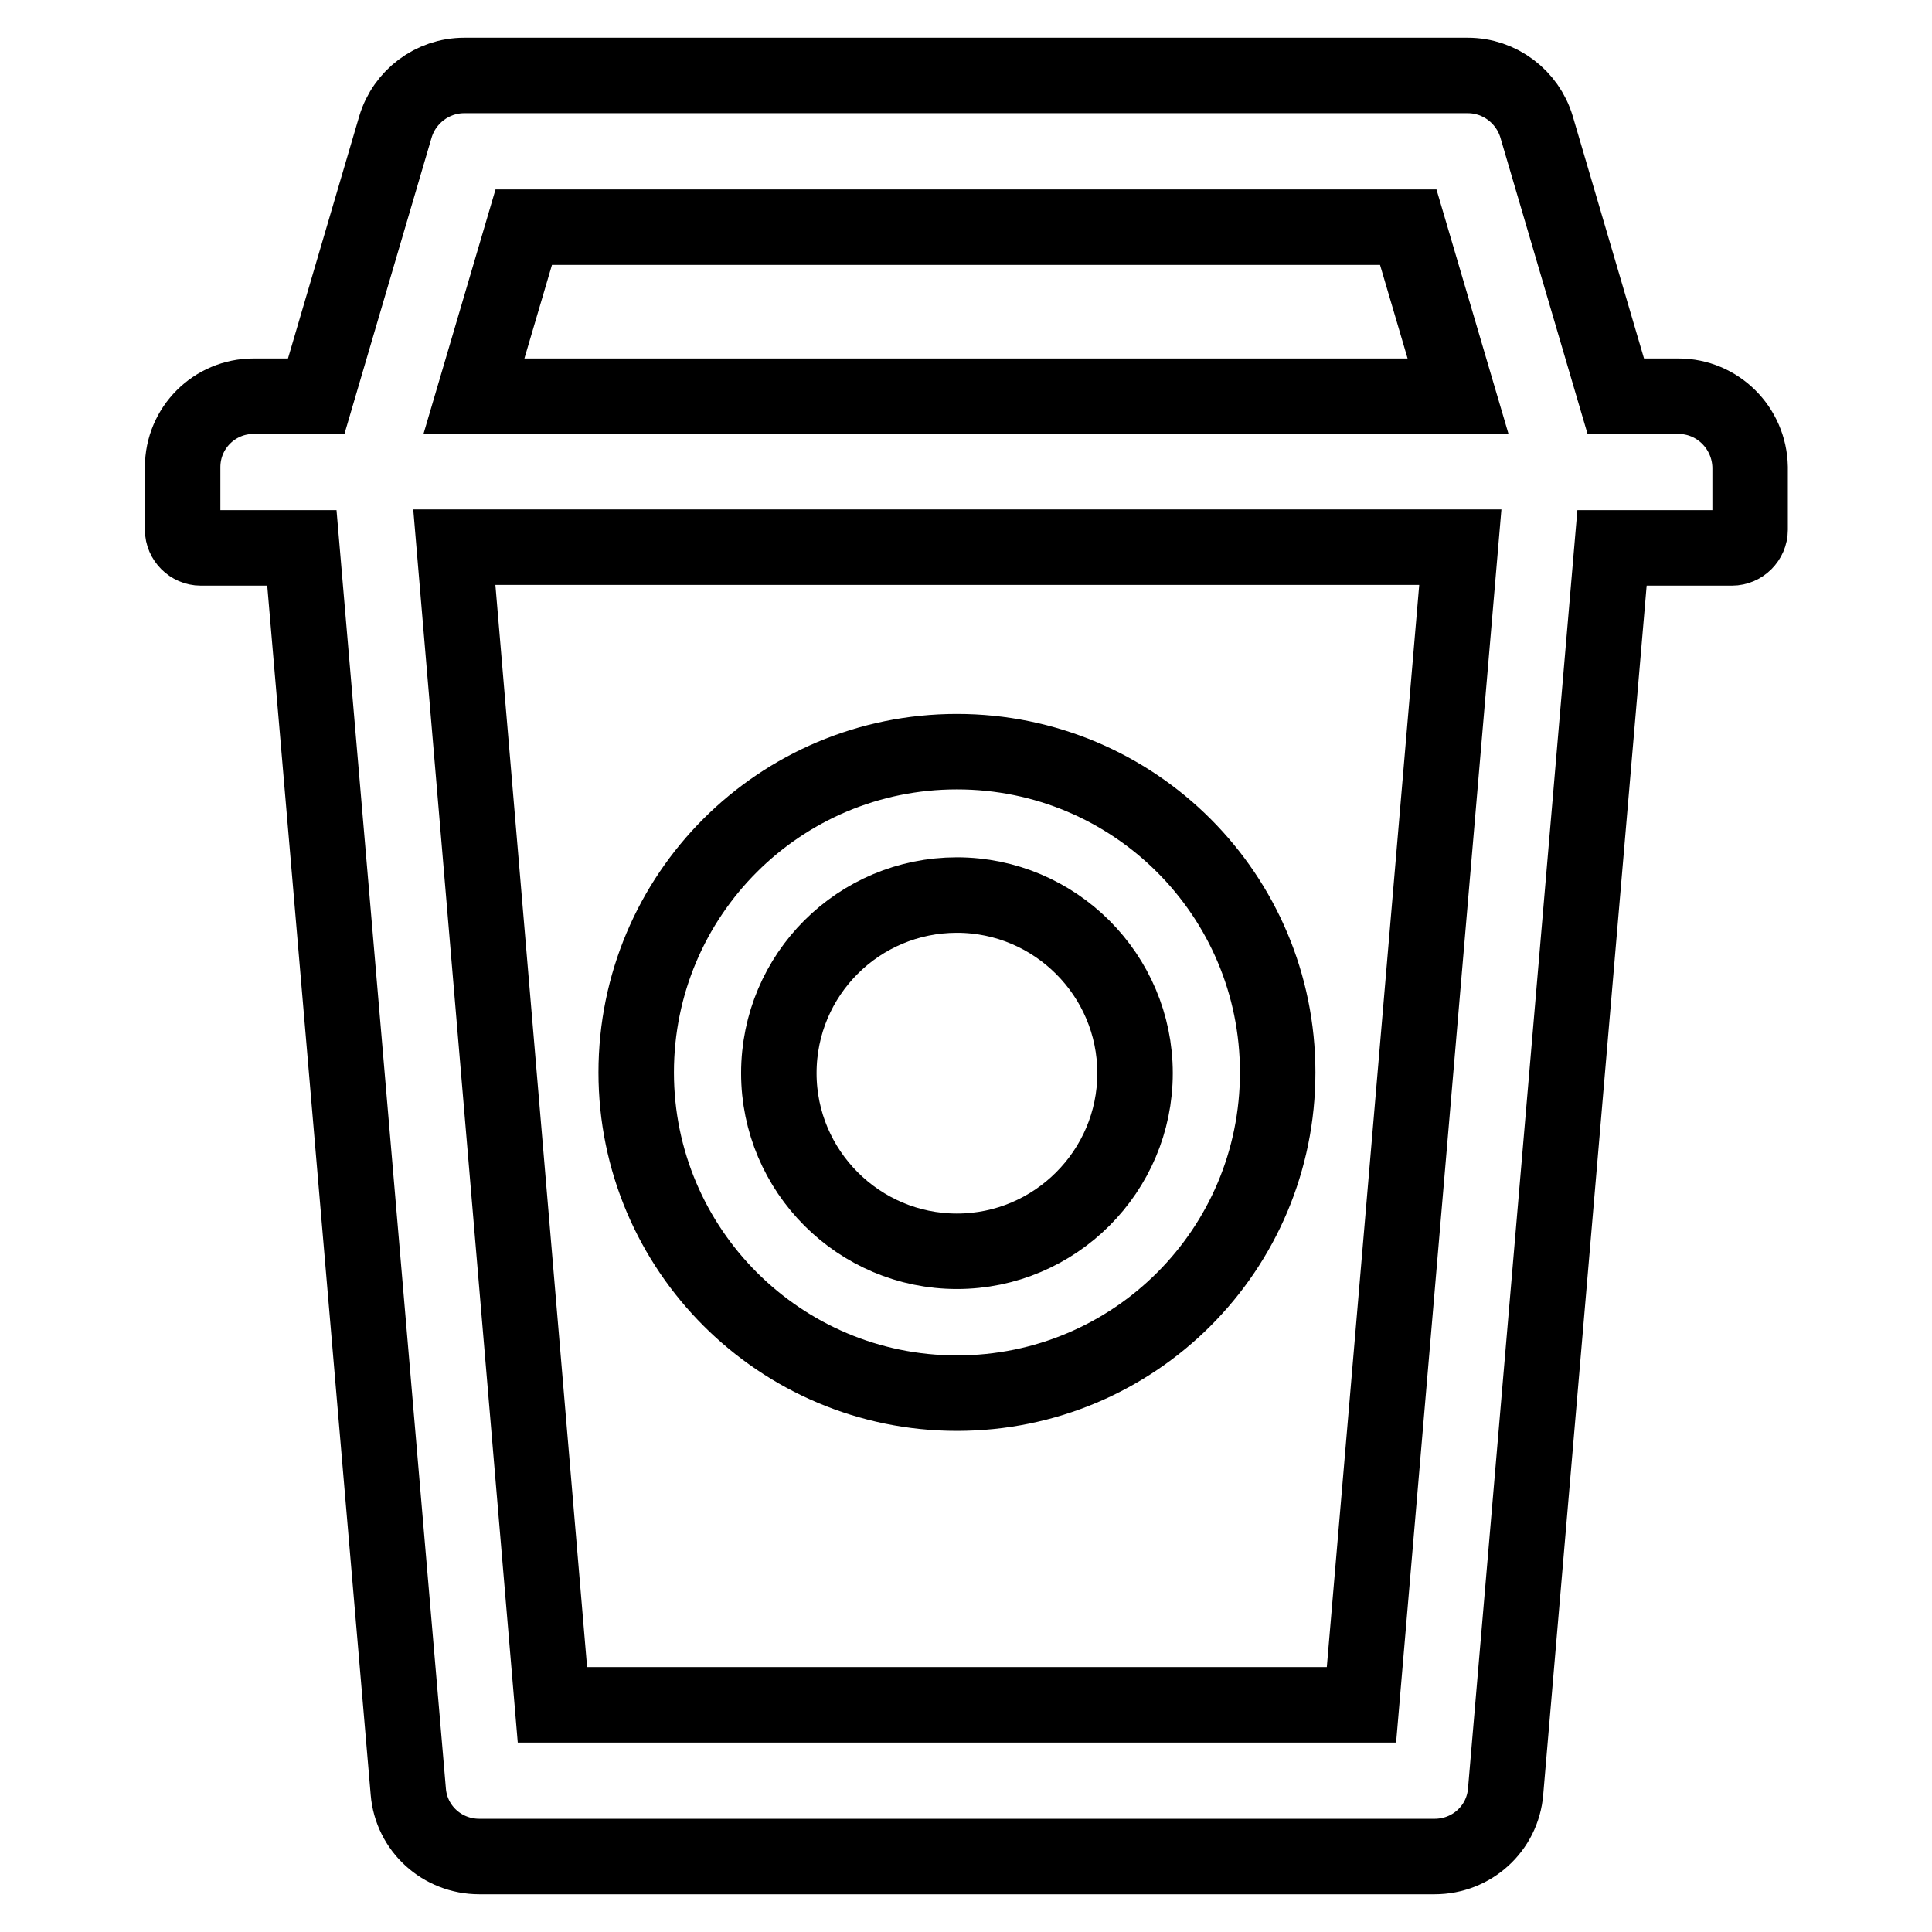 <?xml version="1.0" encoding="utf-8"?>
<!-- Svg Vector Icons : http://www.onlinewebfonts.com/icon -->
<!DOCTYPE svg PUBLIC "-//W3C//DTD SVG 1.1//EN" "http://www.w3.org/Graphics/SVG/1.1/DTD/svg11.dtd">
<svg version="1.1" xmlns="http://www.w3.org/2000/svg" xmlns:xlink="http://www.w3.org/1999/xlink" x="0px" y="0px" viewBox="0 0 256 256" enable-background="new 0 0 256 256" xml:space="preserve">
<g> <path stroke-width="10" fill-opacity="0" stroke="#000000"  d="M126.8,184.6c23.5,0,42.5-19,42.5-42.5c0-23.5-19-42.5-42.5-42.5c-23.5,0-42.5,19-42.5,42.5 C84.3,165.6,103.4,184.6,126.8,184.6z M126.8,118.6c13,0,23.6,10.6,23.6,23.6c0,13-10.6,23.6-23.6,23.6s-23.6-10.6-23.6-23.6 C103.2,129.1,113.8,118.6,126.8,118.6z M222.4,52.5h-8.3l-10.5-35.7c-1.2-4-4.9-6.8-9.1-6.8h-133c-4.2,0-7.9,2.8-9.1,6.8L41.9,52.5 h-8.3c-5.2,0-9.4,4.2-9.4,9.4v8.3c0,1.3,1.1,2.4,2.4,2.4H40l14.1,164.8c0.4,4.9,4.5,8.6,9.4,8.6h126.6c4.9,0,9-3.7,9.4-8.6 l14.1-164.8h15.9c1.3,0,2.4-1.1,2.4-2.4v-8.3C231.8,56.7,227.6,52.5,222.4,52.5z M69.4,30.1h117.2l6.6,22.4H62.8L69.4,30.1z  M180.4,225.9H73.2L60.2,72.5h133.3L180.4,225.9z"/></g>
</svg>